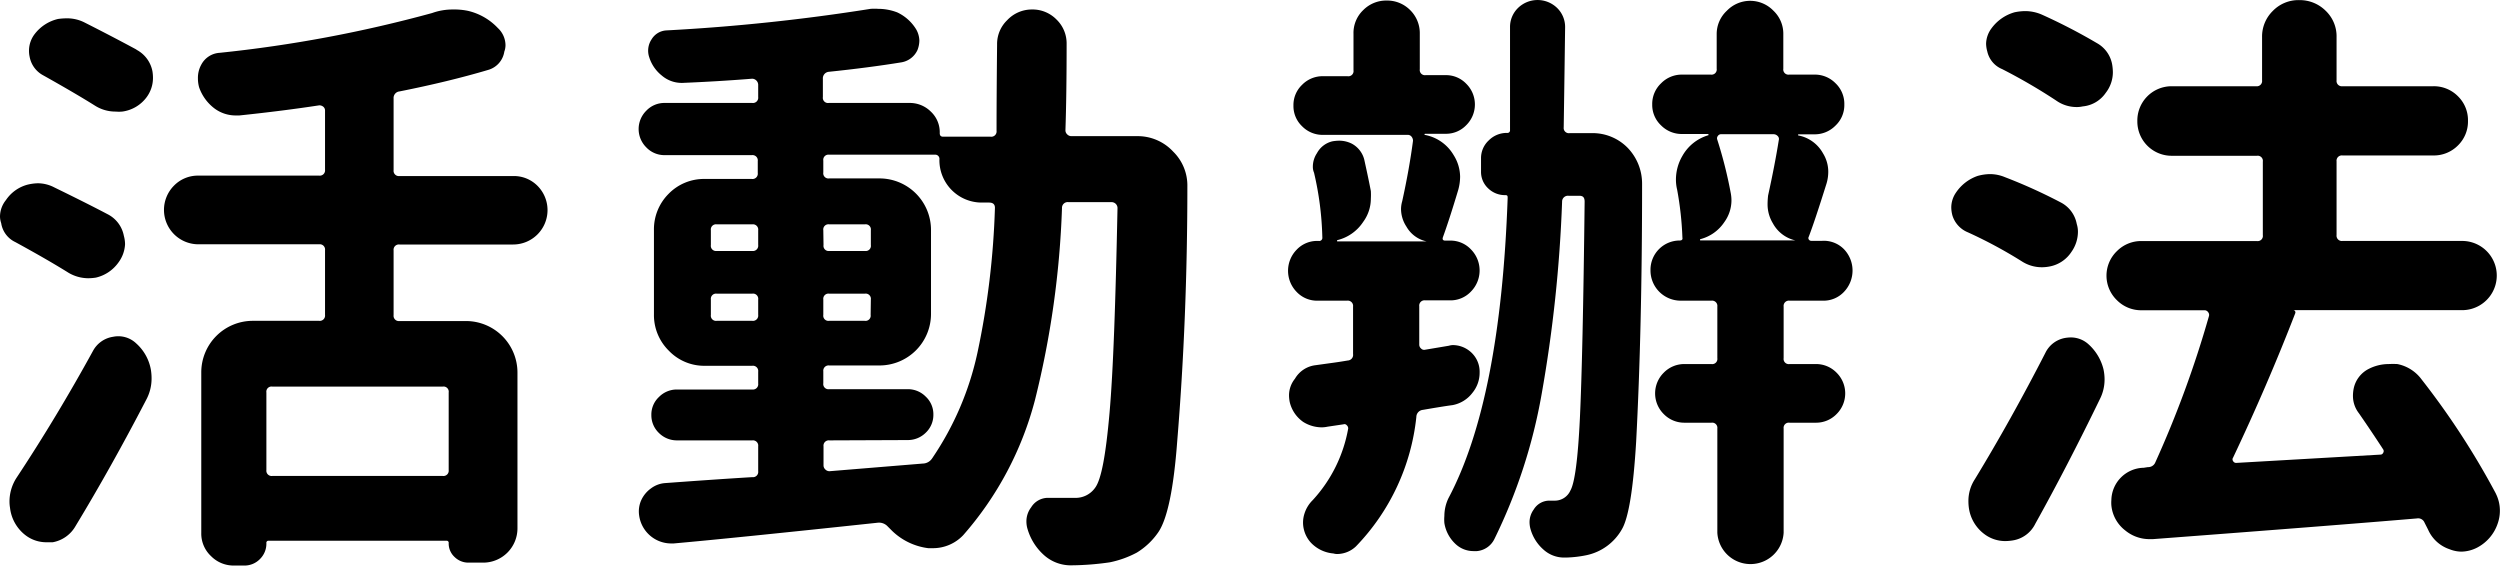<svg id="圖層_1" data-name="圖層 1" xmlns="http://www.w3.org/2000/svg" viewBox="0 0 231.9 52.49"><path d="M10,19.88a2.84,2.84,0,0,1,1.49,2,3,3,0,0,1,.11.77A3.09,3.09,0,0,1,11,24.33,3.55,3.55,0,0,1,8.9,25.75a4.76,4.76,0,0,1-.72.06,3.64,3.64,0,0,1-1.81-.5q-1.92-1.2-4.94-2.85A2.33,2.33,0,0,1,.11,20.7,2,2,0,0,1,0,20.1a2.46,2.46,0,0,1,.55-1.54,3.5,3.5,0,0,1,2-1.43A4.52,4.52,0,0,1,3.51,17a3.35,3.35,0,0,1,1.54.39C7.1,18.39,8.75,19.22,10,19.88ZM7,48.81A3.06,3.06,0,0,1,4.89,50.3H4.28a3.17,3.17,0,0,1-2-.72A3.74,3.74,0,0,1,.93,47.11a3.64,3.64,0,0,1-.05-.6,4.06,4.06,0,0,1,.66-2.2q3.74-5.66,7.08-11.75a2.54,2.54,0,0,1,1.87-1.32,2.4,2.4,0,0,1,2.14.61A4.27,4.27,0,0,1,14,34.32a5,5,0,0,1,.06.77,4.15,4.15,0,0,1-.5,2Q10.32,43.33,7,48.81Zm5.65-44.2a2.86,2.86,0,0,1,1.49,2,3.86,3.86,0,0,1,.05.61,3,3,0,0,1-.6,1.81,3.36,3.36,0,0,1-2.25,1.32,3.34,3.34,0,0,1-.61,0,3.54,3.54,0,0,1-1.92-.55q-1.75-1.1-4.78-2.8A2.45,2.45,0,0,1,2.75,5.27a2.51,2.51,0,0,1-.06-.55,2.54,2.54,0,0,1,.55-1.59A3.81,3.81,0,0,1,5.38,1.76a6.12,6.12,0,0,1,.83-.06,3.57,3.57,0,0,1,1.64.39C9.79,3.07,11.4,3.92,12.68,4.61ZM49.86,17.24a3.19,3.19,0,0,1-2.25,5.44H37.06a.49.49,0,0,0-.55.55v6a.49.49,0,0,0,.55.55h6.15A4.78,4.78,0,0,1,48,34.54V49a3.18,3.18,0,0,1-3.18,3.19H43.43a1.82,1.82,0,0,1-1.26-.52,1.7,1.7,0,0,1-.55-1.29.19.19,0,0,0-.22-.22H24.93a.19.19,0,0,0-.22.22,2,2,0,0,1-.6,1.48,2,2,0,0,1-1.49.6h-.93a2.93,2.93,0,0,1-2.11-.87,2.86,2.86,0,0,1-.91-2.15V34.54a4.78,4.78,0,0,1,4.78-4.78H29.6a.49.49,0,0,0,.55-.55v-6a.49.49,0,0,0-.55-.55H18.39a3.19,3.19,0,0,1-2.25-5.44,3.1,3.1,0,0,1,2.25-.93H29.6a.49.49,0,0,0,.55-.55V10.27A.45.45,0,0,0,30,9.91a.59.59,0,0,0-.38-.14c-2.16.33-4.64.65-7.42.94h-.33a3.29,3.29,0,0,1-1.92-.61,4.16,4.16,0,0,1-1.48-2,3.07,3.07,0,0,1-.11-.82A2.51,2.51,0,0,1,18.67,6a2.06,2.06,0,0,1,1.7-1.1A122,122,0,0,0,40.08,1.21,5.63,5.63,0,0,1,42,.88,6.33,6.33,0,0,1,43.38,1a5.53,5.53,0,0,1,2.8,1.6,2.2,2.2,0,0,1,.71,1.59,1.74,1.74,0,0,1-.11.6A2.09,2.09,0,0,1,45.3,6.48q-3.67,1.09-8.24,2a.61.61,0,0,0-.55.66v6.64a.49.49,0,0,0,.55.55H47.61A3.08,3.08,0,0,1,49.86,17.24ZM41.07,44.15a.49.49,0,0,0,.55-.55V36.41a.48.48,0,0,0-.55-.55H25.26a.48.48,0,0,0-.55.55V43.6a.49.49,0,0,0,.55.55Z"/><path d="M98.83,12.08a.51.51,0,0,0,.16.38.54.54,0,0,0,.39.17h6.09a4.48,4.48,0,0,1,3.35,1.43,4.4,4.4,0,0,1,1.32,3.24q0,12.18-.94,23.61-.49,6.59-1.75,8.45a6.55,6.55,0,0,1-2,1.9,9.22,9.22,0,0,1-2.5.9,25.92,25.92,0,0,1-3.62.28,3.71,3.71,0,0,1-2.48-.94,5.2,5.2,0,0,1-1.53-2.41,2.41,2.41,0,0,1-.11-.71,2.14,2.14,0,0,1,.44-1.32,1.83,1.83,0,0,1,1.59-.88h.11c.88,0,1.65,0,2.3,0a2.21,2.21,0,0,0,1.93-.93c.58-.77,1-3.08,1.34-6.95s.56-10.2.74-19a.55.55,0,0,0-.55-.55h-4a.53.53,0,0,0-.6.55A85,85,0,0,1,96,37.12a30.79,30.79,0,0,1-6.65,12.52,3.86,3.86,0,0,1-2.8,1.21h-.44a5.87,5.87,0,0,1-3.35-1.6l-.44-.44a1.09,1.09,0,0,0-.93-.32q-13.29,1.42-18.89,1.92H62.2a3,3,0,0,1-2.91-2.58,2.54,2.54,0,0,1,.19-1.43,2.77,2.77,0,0,1,.91-1.1,2.48,2.48,0,0,1,1.32-.49c3-.22,5.73-.41,8.07-.55a.49.49,0,0,0,.55-.55V41.4a.49.49,0,0,0-.55-.55h-7a2.35,2.35,0,0,1-1.65-.68,2.27,2.27,0,0,1-.71-1.68,2.23,2.23,0,0,1,.71-1.67,2.32,2.32,0,0,1,1.65-.69h7a.49.49,0,0,0,.55-.55v-1.1a.49.49,0,0,0-.55-.55H65.44a4.54,4.54,0,0,1-3.4-1.4,4.63,4.63,0,0,1-1.38-3.37v-7.8A4.65,4.65,0,0,1,62,18a4.58,4.58,0,0,1,3.4-1.4h4.34a.49.49,0,0,0,.55-.55V14.94a.49.49,0,0,0-.55-.55H61.65a2.31,2.31,0,0,1-1.7-.72,2.39,2.39,0,0,1,0-3.4,2.31,2.31,0,0,1,1.7-.72h8.13A.49.49,0,0,0,70.33,9V7.85a.58.58,0,0,0-.55-.55c-2.38.19-4.54.31-6.48.39h-.11A2.83,2.83,0,0,1,61.38,7a3.49,3.49,0,0,1-1.16-1.7,1.89,1.89,0,0,1,.22-1.65,1.71,1.71,0,0,1,1.38-.83,181.8,181.8,0,0,0,18.94-2,5.27,5.27,0,0,1,.71,0,4.94,4.94,0,0,1,1.76.33A4.07,4.07,0,0,1,85,2.75a2.23,2.23,0,0,1,.28,1,2.5,2.5,0,0,1-.17.88,2,2,0,0,1-1.48,1.15q-3.08.5-6.75.88a.61.61,0,0,0-.55.66V9a.48.48,0,0,0,.55.55h7.46a2.76,2.76,0,0,1,2,.8,2.61,2.61,0,0,1,.83,2c0,.22.1.33.32.33h4.4a.49.49,0,0,0,.55-.55q0-3.13.05-8a3.06,3.06,0,0,1,.93-2.25A3.13,3.13,0,0,1,95.72.88,3.1,3.1,0,0,1,98,1.81a3.07,3.07,0,0,1,.94,2.25Q98.94,8.79,98.83,12.08ZM66.48,20.81a.48.48,0,0,0-.54.55v1.37a.48.48,0,0,0,.54.55h3.3a.49.49,0,0,0,.55-.55V21.36a.49.49,0,0,0-.55-.55Zm-.54,8.4a.48.48,0,0,0,.54.55h3.3a.49.49,0,0,0,.55-.55V27.78a.48.48,0,0,0-.55-.54h-3.3a.48.48,0,0,0-.54.54Zm11,11.64a.49.49,0,0,0-.55.55v1.76a.51.51,0,0,0,.16.38.54.54,0,0,0,.39.17L85.59,43a1.06,1.06,0,0,0,.88-.49,27.79,27.79,0,0,0,4.2-9.8,75.12,75.12,0,0,0,1.62-13.43c0-.33-.18-.49-.55-.49h-.6a3.93,3.93,0,0,1-4-4,.39.39,0,0,0-.44-.44H76.92a.48.48,0,0,0-.55.55V16a.48.48,0,0,0,.55.55h4.66a4.78,4.78,0,0,1,4.78,4.78v7.8a4.78,4.78,0,0,1-4.78,4.77H76.92a.49.49,0,0,0-.55.55v1.1a.48.48,0,0,0,.55.55h7.3a2.32,2.32,0,0,1,1.65.69,2.23,2.23,0,0,1,.71,1.67,2.27,2.27,0,0,1-.71,1.68,2.35,2.35,0,0,1-1.65.68Zm-.55-18.12a.48.48,0,0,0,.55.55h3.29a.48.48,0,0,0,.55-.55V21.36a.48.48,0,0,0-.55-.55H76.92a.48.48,0,0,0-.55.55Zm4.39,5.05a.48.48,0,0,0-.55-.54H76.92a.48.48,0,0,0-.55.54v1.43a.48.48,0,0,0,.55.55h3.29a.48.48,0,0,0,.55-.55Z"/><path d="M134.4,32.07a1.42,1.42,0,0,1,.38-.06,2.52,2.52,0,0,1,1.54.55,2.45,2.45,0,0,1,.93,2,2.93,2.93,0,0,1-.66,1.87,3,3,0,0,1-1.86,1.15c-.55.07-1.47.22-2.75.44a.67.67,0,0,0-.6.66,20.31,20.31,0,0,1-5.6,12,2.55,2.55,0,0,1-1.76.71,1.26,1.26,0,0,1-.33-.05,3.25,3.25,0,0,1-2.09-1,2.79,2.79,0,0,1-.66-1.26,2.68,2.68,0,0,1,.06-1.43,3,3,0,0,1,.77-1.26,13.2,13.2,0,0,0,3.29-6.65.4.4,0,0,0-.14-.3.27.27,0,0,0-.3-.08l-1.48.22a2.57,2.57,0,0,1-.55.06,3.25,3.25,0,0,1-1.7-.5,3.1,3.1,0,0,1-1.26-1.87,3.38,3.38,0,0,1-.06-.6,2.46,2.46,0,0,1,.55-1.54A2.55,2.55,0,0,1,122,33.88l1.37-.19c.69-.09,1.24-.18,1.65-.25a.52.52,0,0,0,.49-.6v-4.4a.49.49,0,0,0-.55-.55h-2.69a2.6,2.6,0,0,1-2-.82,2.8,2.8,0,0,1,0-3.9,2.6,2.6,0,0,1,2-.82h.06a.29.29,0,0,0,.33-.33,29,29,0,0,0-.77-6,1.35,1.35,0,0,1-.11-.55,2.26,2.26,0,0,1,.38-1.26,2.19,2.19,0,0,1,1.43-1.1,3.68,3.68,0,0,1,.66-.06,2.6,2.6,0,0,1,1.15.28,2.32,2.32,0,0,1,1.15,1.48c.22,1,.42,1.92.61,2.91a6.22,6.22,0,0,1,0,.71,3.64,3.64,0,0,1-.71,2.15,4,4,0,0,1-2.42,1.7s0,0,0,.11h8.29s.06,0,.06,0,0,0-.06,0a2.83,2.83,0,0,1-1.86-1.37,3,3,0,0,1-.5-1.65,2.73,2.73,0,0,1,.11-.71q.66-3,1-5.6a.6.6,0,0,0-.14-.39.44.44,0,0,0-.36-.16h-7.79a2.66,2.66,0,0,1-2-.8,2.58,2.58,0,0,1-.8-1.92,2.58,2.58,0,0,1,.8-1.92,2.66,2.66,0,0,1,2-.8H125a.48.48,0,0,0,.55-.55V3.13a2.93,2.93,0,0,1,.91-2.2,3,3,0,0,1,2.17-.88,3,3,0,0,1,2.17.88,3,3,0,0,1,.9,2.2V6.42a.48.48,0,0,0,.55.55h1.87a2.59,2.59,0,0,1,1.89.8,2.7,2.7,0,0,1,0,3.84,2.59,2.59,0,0,1-1.89.8H132.2s-.06,0-.06.05a.05.05,0,0,0,.06.06,3.92,3.92,0,0,1,2.64,1.87,3.83,3.83,0,0,1,.6,2,4.65,4.65,0,0,1-.17,1.21c-.58,1.94-1.06,3.4-1.42,4.39-.08.22,0,.33.22.33h.38a2.6,2.6,0,0,1,2,.82,2.78,2.78,0,0,1,0,3.9,2.6,2.6,0,0,1-2,.82H132.2a.49.49,0,0,0-.55.55V32a.48.48,0,0,0,.17.33.39.39,0,0,0,.38.11Zm10.65-20.26a.48.48,0,0,0,.55.54h2A4.55,4.55,0,0,1,151,13.73a4.78,4.78,0,0,1,1.32,3.35q0,13.46-.55,23.88-.39,6.54-1.32,8.13a4.94,4.94,0,0,1-3.29,2.41,10.62,10.62,0,0,1-1.93.22h-.16a2.84,2.84,0,0,1-1.92-.76,3.94,3.94,0,0,1-1.21-2,2.48,2.48,0,0,1-.06-.54,2,2,0,0,1,.39-1.16,1.69,1.69,0,0,1,1.48-.82h.44a1.58,1.58,0,0,0,1.48-.94c.4-.69.7-2.92.88-6.69s.33-10.47.44-20.1c0-.37-.13-.55-.49-.55h-1a.54.54,0,0,0-.6.55A128.33,128.33,0,0,1,143,36.57,50.09,50.09,0,0,1,138.62,50,2,2,0,0,1,137,51.12h-.33a2.41,2.41,0,0,1-1.59-.6,3.38,3.38,0,0,1-1.1-2,3.67,3.67,0,0,1,0-.66,3.82,3.82,0,0,1,.38-1.65q4.83-9.1,5.49-27.84c0-.18,0-.27-.22-.27a2.22,2.22,0,0,1-1.59-.63,2.08,2.08,0,0,1-.66-1.57v-1.2a2.24,2.24,0,0,1,.72-1.68,2.35,2.35,0,0,1,1.7-.69.24.24,0,0,0,.27-.27V2.53a2.46,2.46,0,0,1,.74-1.79,2.6,2.6,0,0,1,3.63,0,2.46,2.46,0,0,1,.74,1.79C145.16,4.06,145.12,7.16,145.05,11.81Zm26,11.31a2.86,2.86,0,0,1,0,3.95,2.6,2.6,0,0,1-2,.82H166a.49.49,0,0,0-.55.55v4.78a.48.48,0,0,0,.55.55h2.42a2.65,2.65,0,0,1,1.94.8,2.7,2.7,0,0,1,0,3.84,2.65,2.65,0,0,1-1.94.8H166a.48.48,0,0,0-.55.54v9.67a3.08,3.08,0,0,1-6.15,0V39.75a.48.48,0,0,0-.55-.54h-2.47a2.66,2.66,0,0,1-1.95-.8,2.7,2.7,0,0,1,0-3.84,2.66,2.66,0,0,1,1.95-.8h2.47a.48.48,0,0,0,.55-.55V28.44a.49.49,0,0,0-.55-.55h-2.85a2.8,2.8,0,0,1-2.8-2.8V25a2.71,2.71,0,0,1,2.69-2.69q.33,0,.27-.27a30.33,30.33,0,0,0-.49-4.45,3.92,3.92,0,0,1-.11-.93,4.36,4.36,0,0,1,.6-2.2,4.08,4.08,0,0,1,2.42-1.92c0-.07,0-.11-.06-.11H156a2.69,2.69,0,0,1-1.92-.8,2.6,2.6,0,0,1-.82-1.95,2.63,2.63,0,0,1,.82-1.95A2.68,2.68,0,0,1,156,6.92h2.69a.48.48,0,0,0,.55-.55V3.13A2.94,2.94,0,0,1,160.18,1a3,3,0,0,1,4.33,0,2.94,2.94,0,0,1,.91,2.17V6.37a.48.48,0,0,0,.55.55h2.36a2.68,2.68,0,0,1,1.92.79,2.64,2.64,0,0,1,.83,2,2.61,2.61,0,0,1-.83,1.95,2.69,2.69,0,0,1-1.92.8h-1.48s-.06,0-.06.05a.05.05,0,0,0,.06.06,3.33,3.33,0,0,1,2.25,1.65,3.24,3.24,0,0,1,.49,1.7,3.8,3.8,0,0,1-.16,1.1q-1.1,3.51-1.65,4.94a.24.24,0,0,0,0,.25.27.27,0,0,0,.25.13h1A2.61,2.61,0,0,1,171.05,23.12ZM165,13a.38.38,0,0,0-.11-.39.52.52,0,0,0-.38-.16h-4.84a.35.35,0,0,0-.32.16.34.34,0,0,0-.06.33,40.58,40.58,0,0,1,1.26,5,3.68,3.68,0,0,1,.06.66,3.44,3.44,0,0,1-.66,2,3.81,3.81,0,0,1-2.25,1.59s0,0,0,.11h8.84s0,0,0,0,0,0,0,0a3.17,3.17,0,0,1-2.09-1.59,3.37,3.37,0,0,1-.49-1.76,7,7,0,0,1,.05-.82Q164.65,15.21,165,13Z"/><path d="M191.16,18.78a2.82,2.82,0,0,1,1.48,2,2.37,2.37,0,0,1,.11.71,3.25,3.25,0,0,1-.6,1.87,3.1,3.1,0,0,1-2.09,1.37,3.68,3.68,0,0,1-.66.06,3.42,3.42,0,0,1-1.86-.55,42.44,42.44,0,0,0-5-2.69A2.48,2.48,0,0,1,181.11,20a3,3,0,0,1-.11-.77,2.45,2.45,0,0,1,.44-1.37,4,4,0,0,1,2-1.54,4.46,4.46,0,0,1,1.16-.17,3.61,3.61,0,0,1,1.37.28A48.83,48.83,0,0,1,191.16,18.78Zm-1.43,13.95a2.52,2.52,0,0,1,1.82-1.38,3.29,3.29,0,0,1,.54-.05,2.43,2.43,0,0,1,1.6.6,4.59,4.59,0,0,1,1.43,2.36,4.49,4.49,0,0,1,.1.94,4,4,0,0,1-.43,1.81q-3.07,6.32-6,11.58a2.81,2.81,0,0,1-2.09,1.54,4.53,4.53,0,0,1-.71.06,3.21,3.21,0,0,1-1.87-.61,3.66,3.66,0,0,1-1.48-2.41,4.67,4.67,0,0,1-.05-.72,3.68,3.68,0,0,1,.6-2Q186.55,38.93,189.73,32.73ZM194.51,4a2.83,2.83,0,0,1,1.43,2.08,4.68,4.68,0,0,1,.05.61,3.12,3.12,0,0,1-.66,1.92,2.91,2.91,0,0,1-2.14,1.26,2.51,2.51,0,0,1-.55.06,3.29,3.29,0,0,1-1.92-.61,52.4,52.4,0,0,0-5-2.91,2.31,2.31,0,0,1-1.38-1.64,2.8,2.8,0,0,1-.11-.72,2.48,2.48,0,0,1,.5-1.42,4,4,0,0,1,2.14-1.49,5,5,0,0,1,1-.11,3.88,3.88,0,0,1,1.54.33A52.73,52.73,0,0,1,194.51,4Zm37,41.78a3.52,3.52,0,0,1,.38,1.6,3.61,3.61,0,0,1-.21,1.2,3.93,3.93,0,0,1-1.87,2.2,3.31,3.31,0,0,1-1.48.39,3,3,0,0,1-1.1-.22,3.33,3.33,0,0,1-2-1.82l-.33-.65a.64.64,0,0,0-.71-.39q-7.8.66-24.49,1.92h-.33a3.53,3.53,0,0,1-2.25-.82,3.33,3.33,0,0,1-1.27-2.31,3.13,3.13,0,0,1,0-.49,3.06,3.06,0,0,1,3-3l.39-.06a.71.71,0,0,0,.66-.38,97.86,97.86,0,0,0,5-13.62.4.4,0,0,0-.08-.38.39.39,0,0,0-.3-.17h-5.88a3.16,3.16,0,0,1-2.27-.93,3.16,3.16,0,0,1,0-4.56,3.16,3.16,0,0,1,2.27-.93h10.71a.48.48,0,0,0,.55-.55V15a.48.48,0,0,0-.55-.55h-7.9a3.18,3.18,0,0,1-3.19-3.21A3.18,3.18,0,0,1,201.38,8h7.9a.49.49,0,0,0,.55-.55v-4a3.32,3.32,0,0,1,1-2.44,3.31,3.31,0,0,1,2.44-1,3.41,3.41,0,0,1,2.47,1,3.27,3.27,0,0,1,1,2.44v4a.49.49,0,0,0,.55.55h8.4a3.14,3.14,0,0,1,2.31.93,3.1,3.1,0,0,1,.93,2.28,3.1,3.1,0,0,1-.93,2.28,3.14,3.14,0,0,1-2.31.93h-8.4a.49.49,0,0,0-.55.55V21.8a.49.49,0,0,0,.55.55h11.1a3.21,3.21,0,0,1,0,6.42H212.74a.21.21,0,0,1,.17.28q-2.59,6.69-5.77,13.4a.27.27,0,0,0,0,.32.32.32,0,0,0,.28.17l13.39-.77a.27.27,0,0,0,.25-.16.29.29,0,0,0,0-.33c-.69-1.06-1.44-2.18-2.25-3.35a2.61,2.61,0,0,1-.55-1.6,3.49,3.49,0,0,1,.06-.65,2.64,2.64,0,0,1,1.42-1.87,4.07,4.07,0,0,1,1.82-.44,8.17,8.17,0,0,1,.82,0,3.68,3.68,0,0,1,2.25,1.43A72.36,72.36,0,0,1,231.52,45.79Z"/></svg>